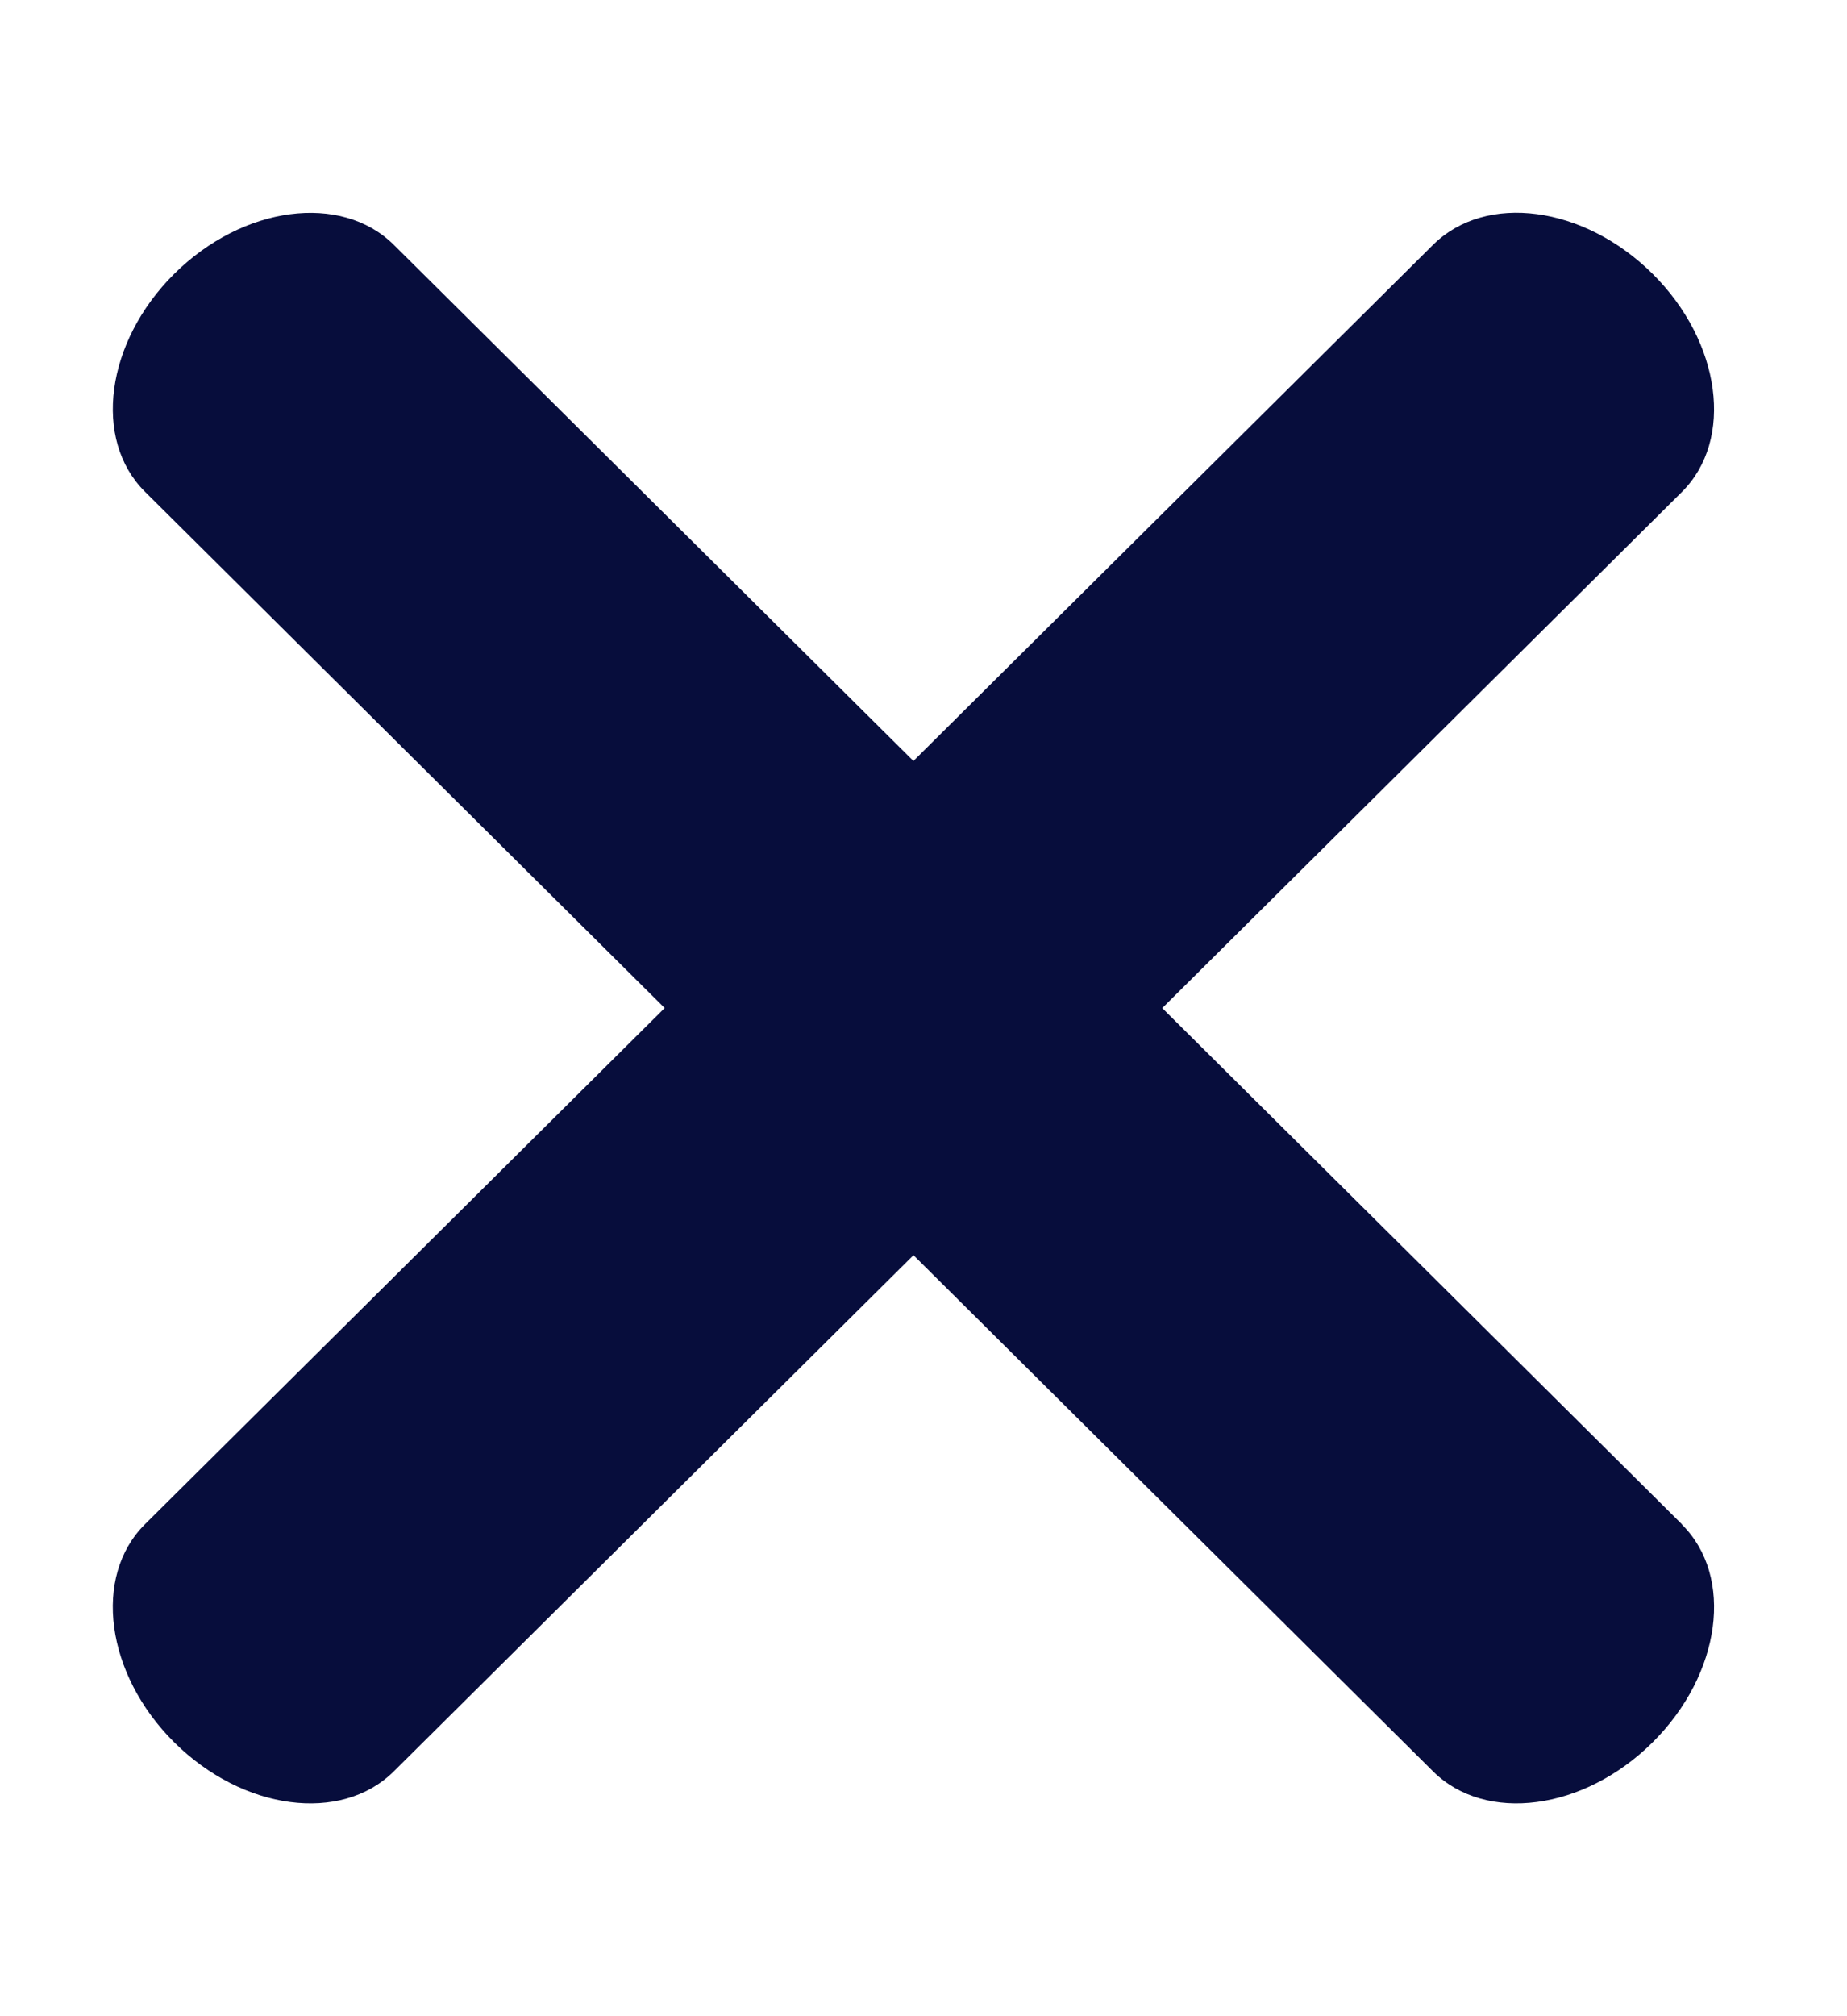 <svg xmlns="http://www.w3.org/2000/svg" width="11" height="12" viewBox="0 0 11 12">
    <g fill="none" fill-rule="evenodd">
        <g fill="#070D3C" fill-rule="nonzero">
            <g>
                <g>
                    <path d="M10.849 4.936l-10.81.04c-.44.002-.8.47-.802 1.047-.002.576.354 1.042.794 1.04l10.81-.039c.441-.002.8-.47.802-1.047.002-.576-.353-1.042-.794-1.04z" transform="translate(-332 -641) translate(0 626) translate(332 15) rotate(45 5.44 6)"/>
                    <path d="M10.841 4.976l-10.81-.04c-.44-.001-.796.465-.794 1.041.002.577.361 1.045.802 1.047l10.81.04c.44.001.796-.465.794-1.041-.002-.577-.36-1.045-.802-1.047z" transform="translate(-332 -641) translate(0 626) translate(332 15) rotate(-45 5.44 6)"/>
                </g>
            </g>
        </g>
    </g>
</svg>
